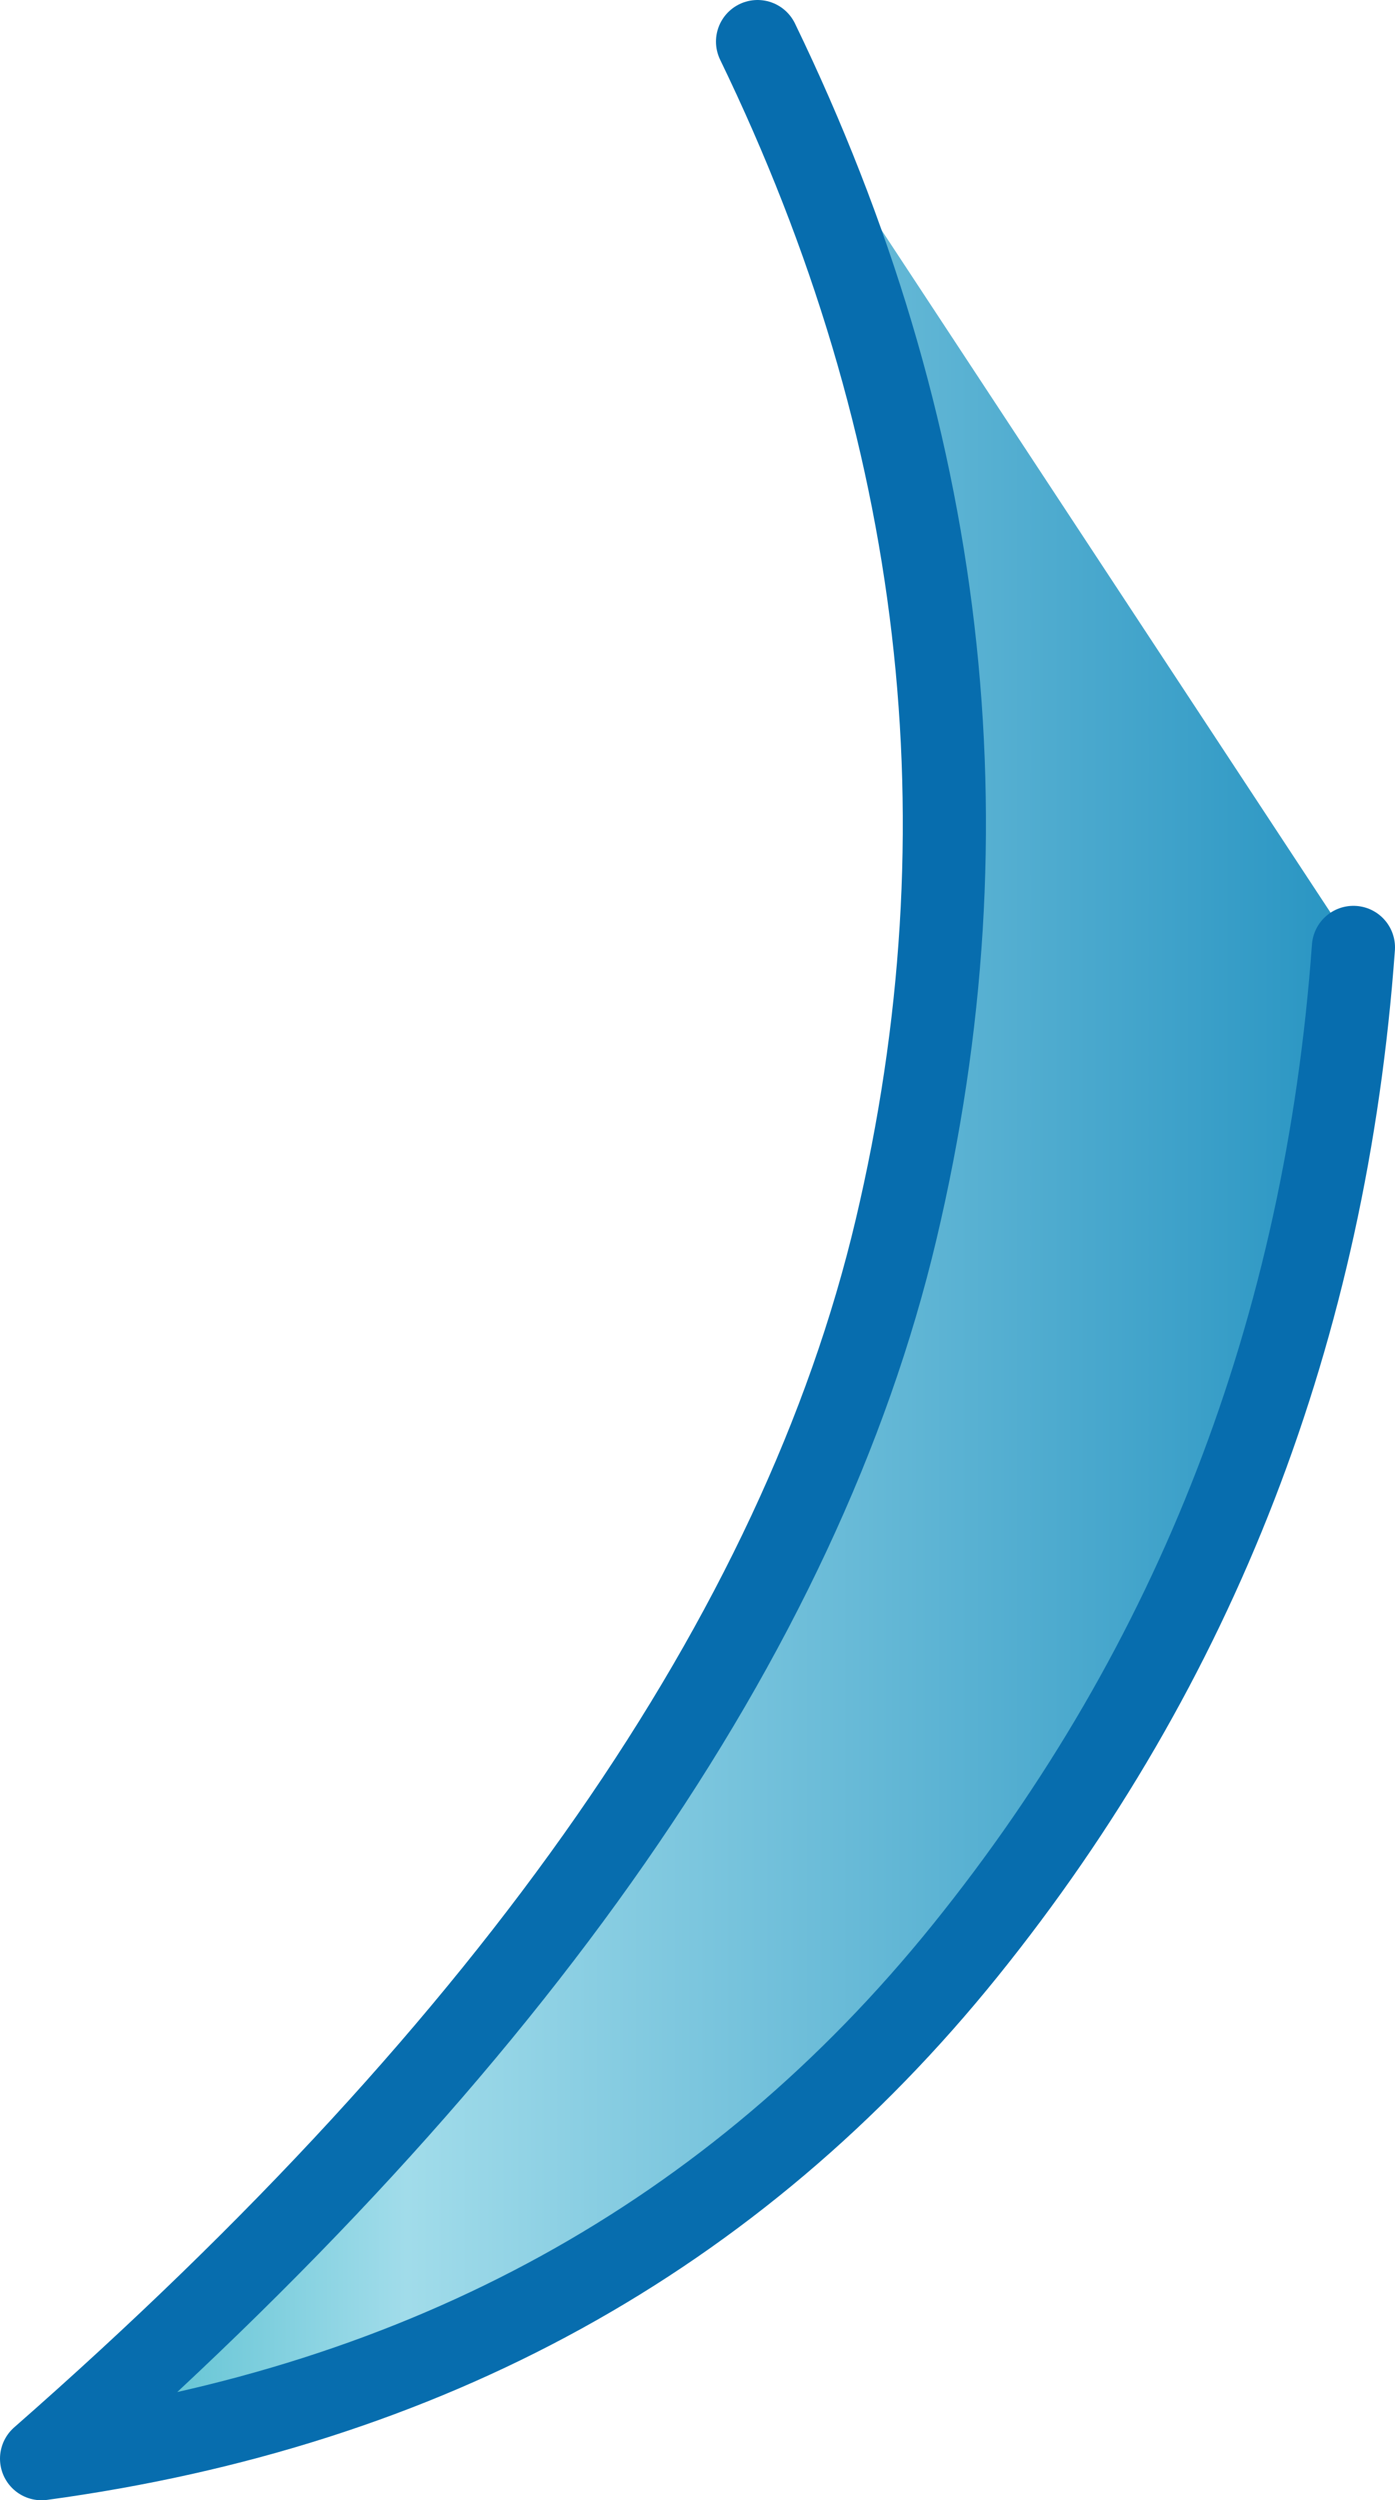<?xml version="1.0" encoding="UTF-8" standalone="no"?>
<svg xmlns:xlink="http://www.w3.org/1999/xlink" height="27.05px" width="15.1px" xmlns="http://www.w3.org/2000/svg">
  <g transform="matrix(1.0, 0.0, 0.0, 1.0, -25.55, -18.45)">
    <path d="M33.75 18.9 L40.2 28.7 Q39.75 34.9 36.0 39.55 32.25 44.2 26.0 45.05 33.7 38.3 35.25 31.75 36.8 25.2 33.75 18.9" fill="url(#gradient0)" fill-rule="evenodd" stroke="none"/>
    <path d="M33.75 18.9 Q36.8 25.2 35.25 31.75 33.7 38.3 26.0 45.05 32.25 44.2 36.0 39.55 39.75 34.9 40.2 28.7" fill="none" stroke="#076dae" stroke-linecap="round" stroke-linejoin="round" stroke-width="0.9"/>
  </g>
  <defs>
    <linearGradient gradientTransform="matrix(0.009, 0.0, 0.0, 0.009, 33.1, 31.95)" gradientUnits="userSpaceOnUse" id="gradient0" spreadMethod="pad" x1="-819.2" x2="819.2">
      <stop offset="0.0" stop-color="#41b7c8"/>
      <stop offset="0.286" stop-color="#a1dcea"/>
      <stop offset="1.0" stop-color="#2492c1"/>
    </linearGradient>
  </defs>
</svg>
